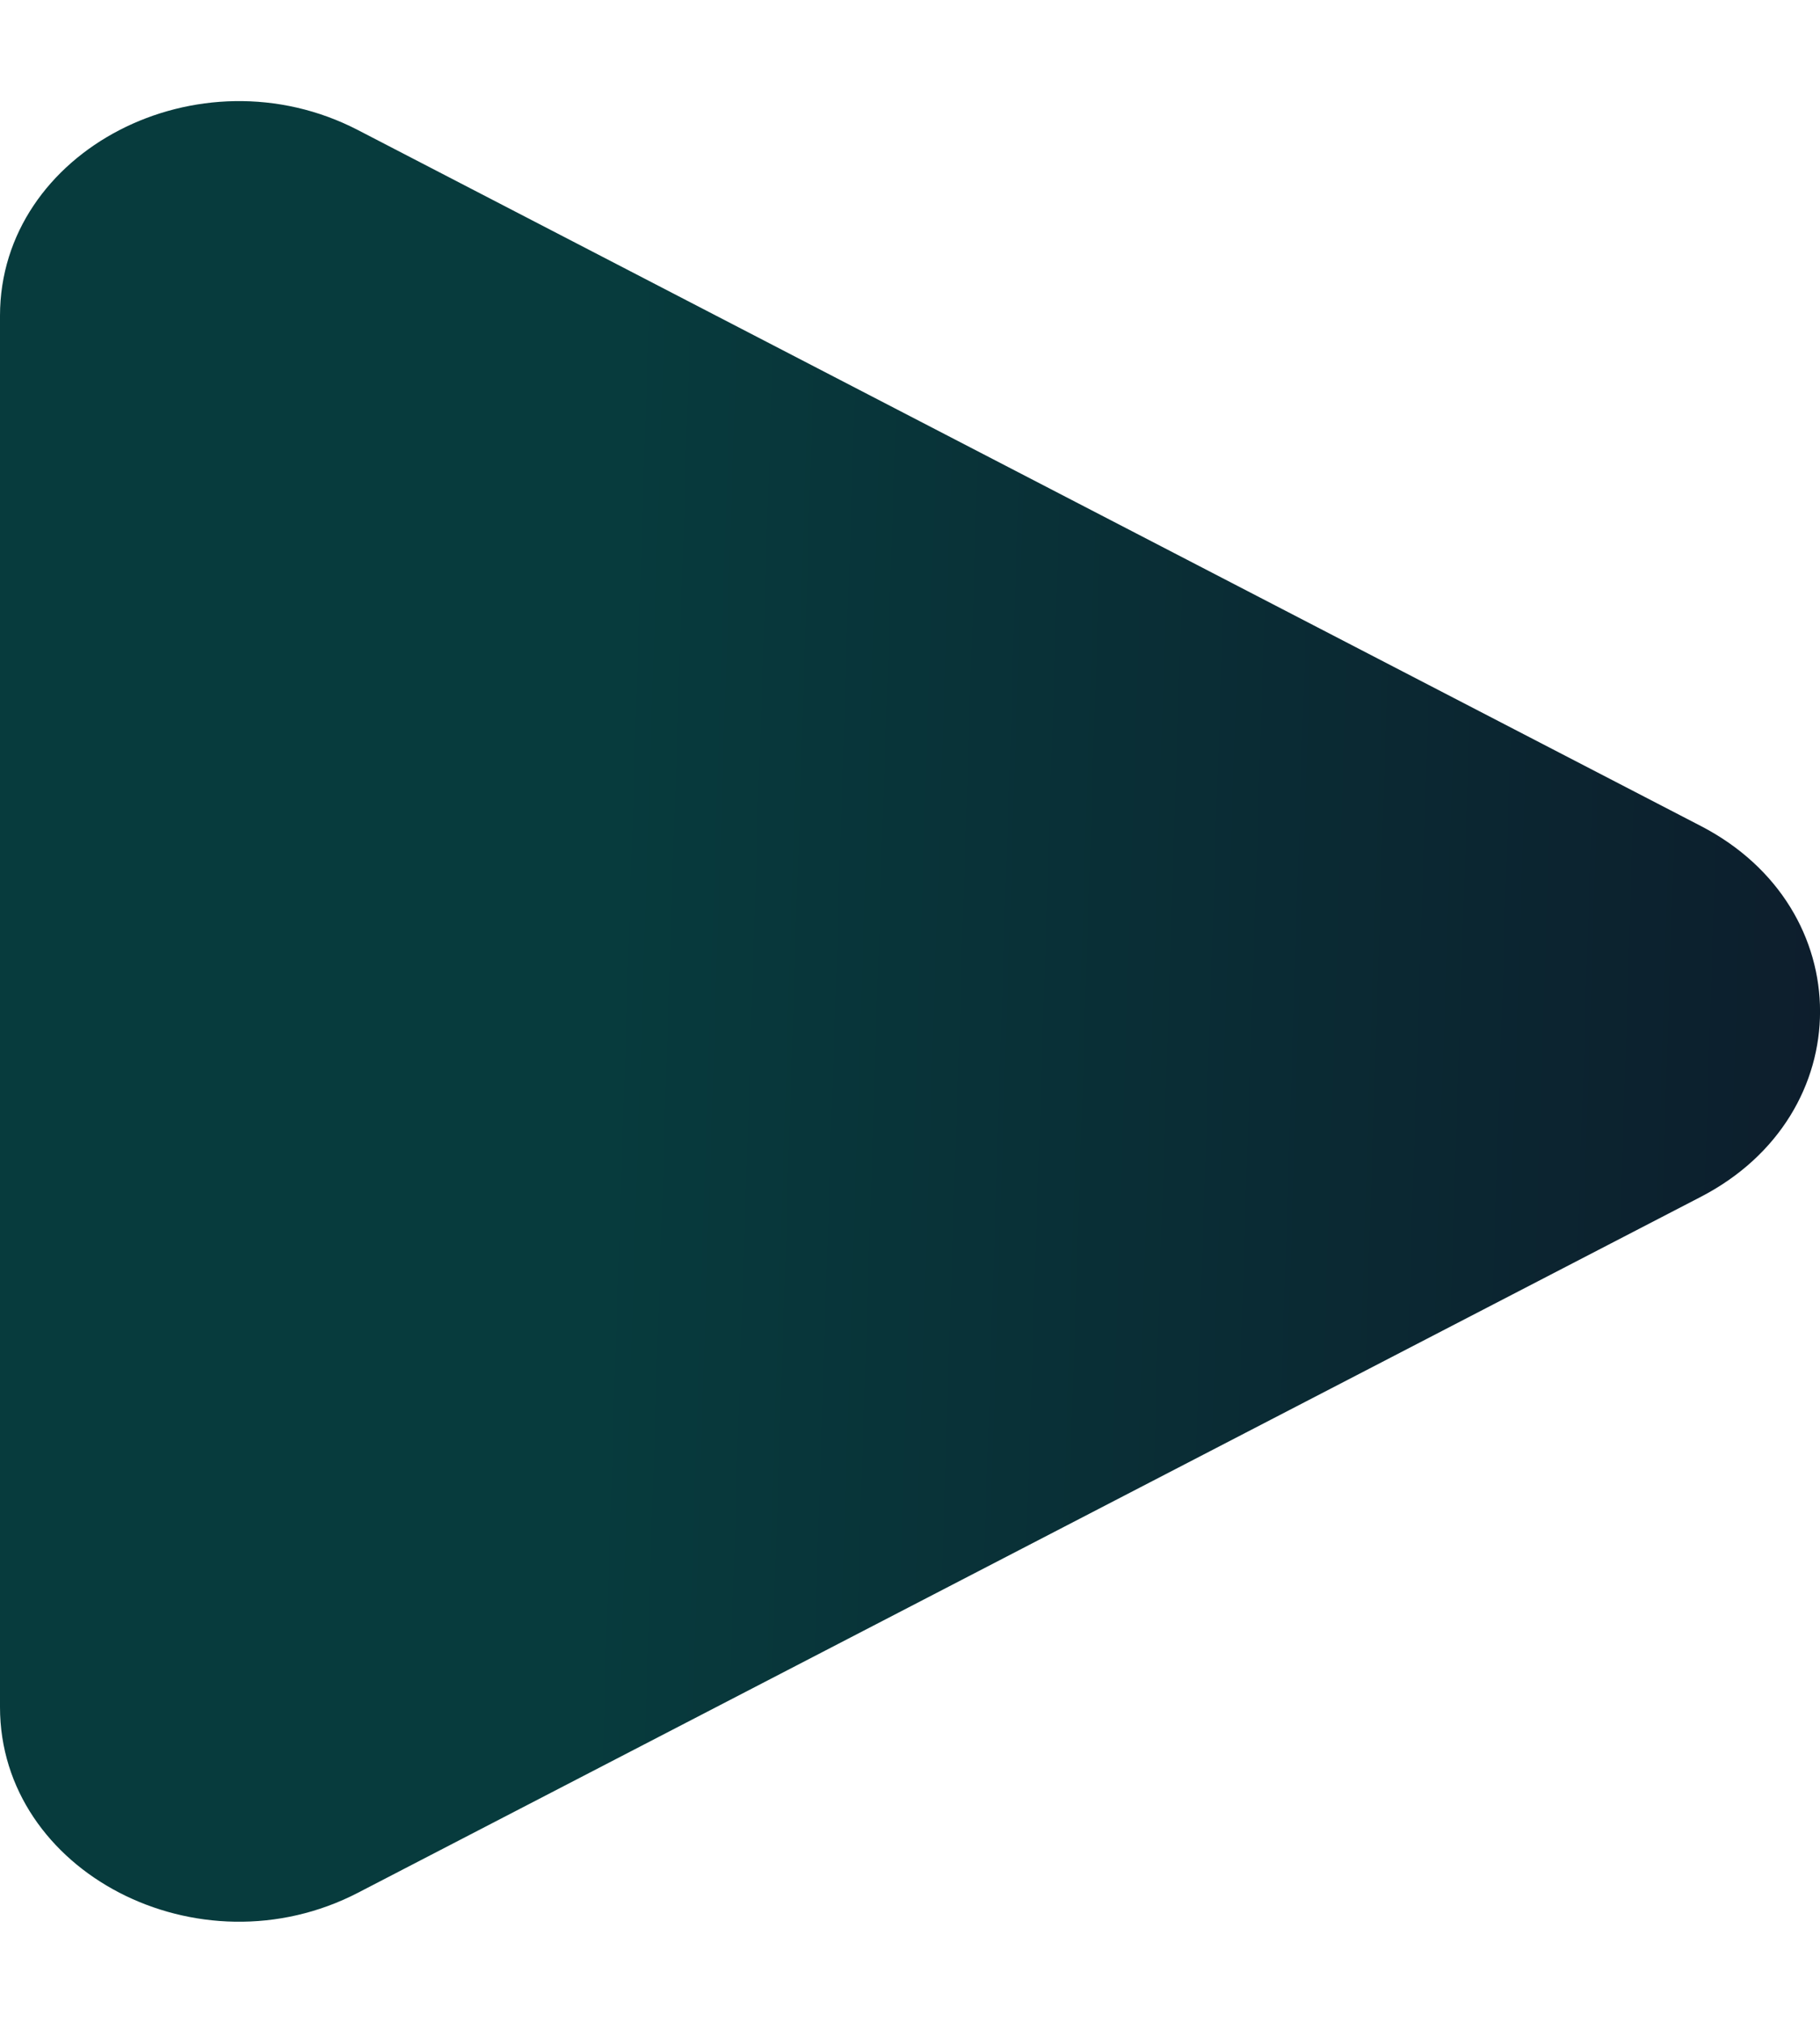 <svg width="9" height="10" viewBox="0 0 9 10" fill="none" xmlns="http://www.w3.org/2000/svg">
<path d="M8.41 4.083C9.197 4.49 9.197 5.51 8.41 5.917L1.77 9.357C0.984 9.764 -3.97169e-08 9.255 0 8.439L3.35111e-07 1.561C3.74828e-07 0.745 0.984 0.236 1.77 0.643L8.41 4.083Z" fill="url(#paint0_linear_67_446)"/>
<defs>
<linearGradient id="paint0_linear_67_446" x1="2.952" y1="6.324" x2="10.161" y2="6.555" gradientUnits="userSpaceOnUse">
<stop stop-color="#073B3D"/>
<stop offset="1" stop-color="#0E1829"/>
</linearGradient>
</defs>
</svg>
